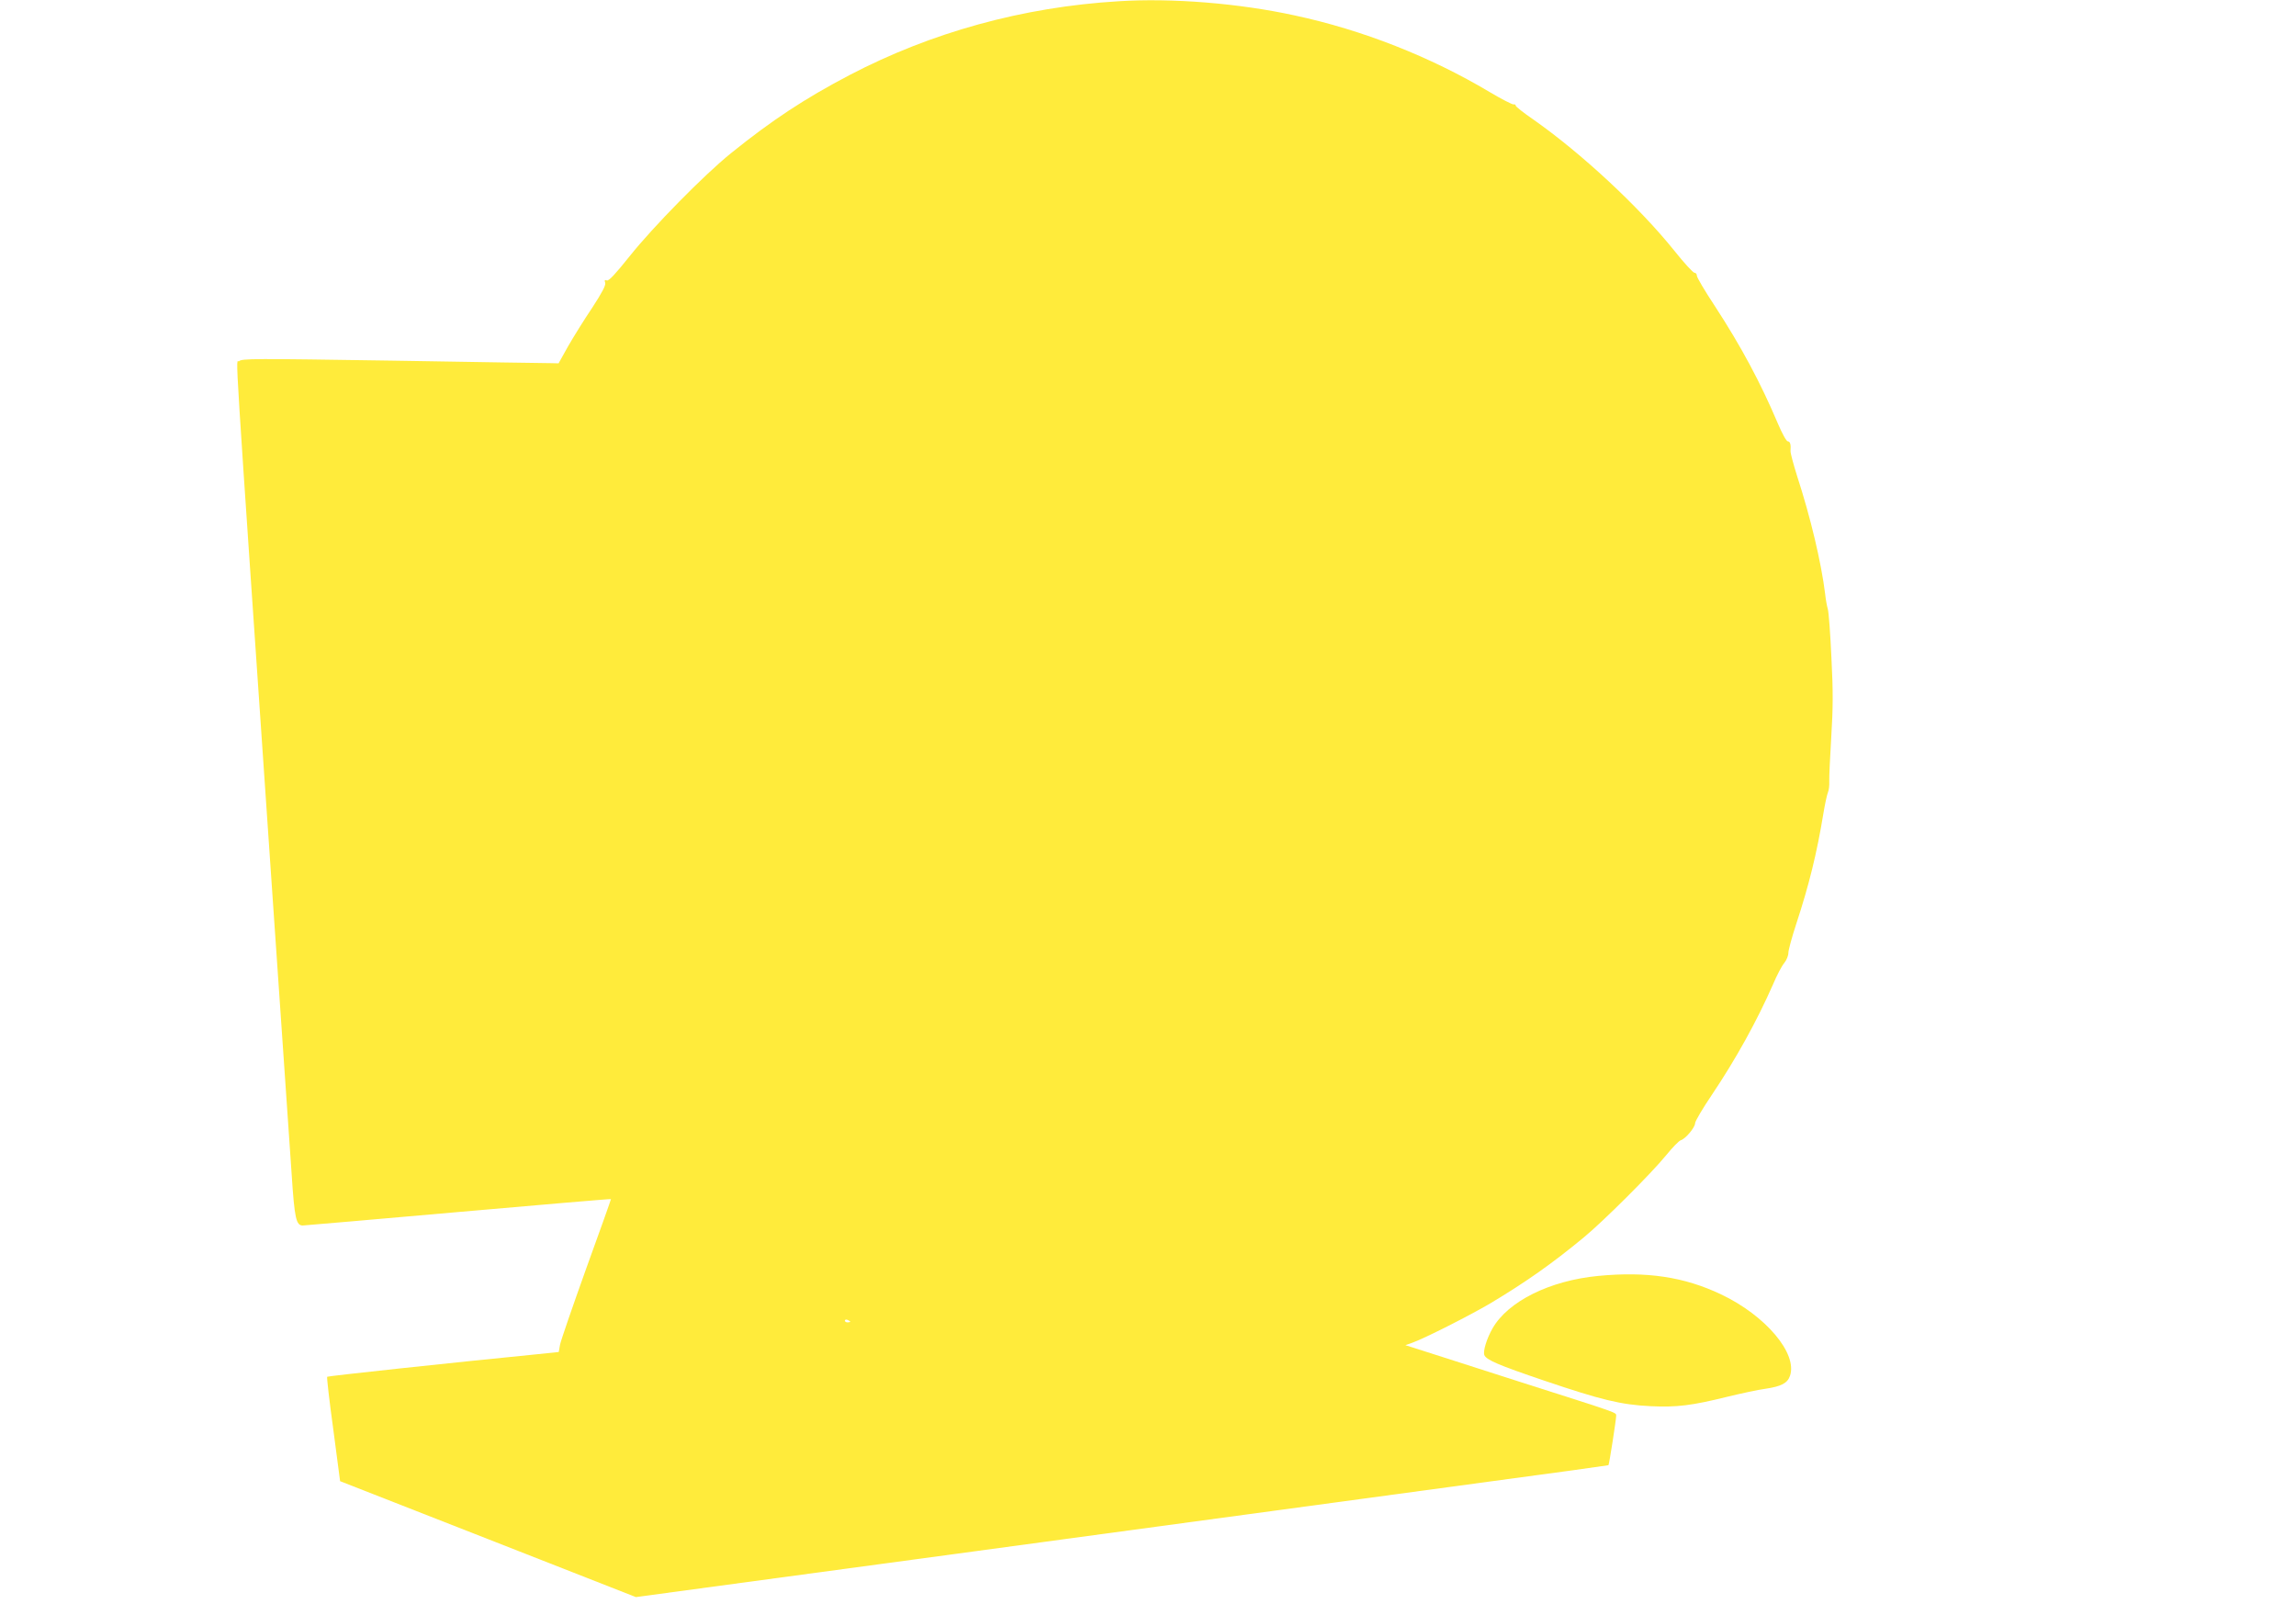 <?xml version="1.0" standalone="no"?>
<!DOCTYPE svg PUBLIC "-//W3C//DTD SVG 20010904//EN"
 "http://www.w3.org/TR/2001/REC-SVG-20010904/DTD/svg10.dtd">
<svg version="1.0" xmlns="http://www.w3.org/2000/svg"
 width="1280pt" height="894pt" viewBox="0 0 1280 894"
 preserveAspectRatio="xMidYMid meet">
<g transform="translate(0,894) scale(0.1,-0.1)"
fill="#ffeb3b" stroke="none">
<path d="M6235 8933 c-532 -32 -1043 -173 -1500 -412 -248 -130 -432 -251
-660 -435 -148 -119 -435 -411 -564 -573 -80 -100 -117 -140 -128 -136 -12 5
-14 1 -9 -13 4 -14 -17 -54 -73 -140 -44 -65 -104 -162 -134 -214 l-53 -95
-40 1 c-21 0 -418 6 -882 14 -782 12 -844 12 -859 -3 -19 -18 -37 279 187
-2992 49 -715 97 -1408 106 -1540 16 -247 25 -285 62 -285 9 0 399 34 866 75
467 41 851 74 852 72 1 -1 -61 -175 -138 -387 -76 -212 -142 -403 -146 -425
l-7 -40 -125 -13 c-487 -48 -1162 -121 -1166 -125 -3 -2 12 -134 34 -293 l38
-289 825 -323 824 -323 1895 256 c1773 240 2871 389 3330 451 107 15 196 28
197 28 4 3 43 254 43 275 0 20 23 11 -535 189 -121 39 -314 101 -430 138
l-210 67 37 13 c66 23 321 152 438 221 195 117 341 219 520 367 107 88 376
356 459 458 35 43 71 80 81 83 27 8 80 72 80 95 0 11 42 82 94 159 133 198
251 411 341 616 21 50 49 103 62 118 13 16 23 41 23 56 0 16 20 89 44 162 72
219 115 395 151 614 9 55 21 109 26 120 5 11 8 38 7 60 -1 22 4 132 11 245 10
162 11 255 1 445 -6 132 -15 254 -20 270 -5 17 -12 55 -15 85 -21 172 -81 426
-156 656 -21 67 -38 130 -37 140 3 36 -2 54 -15 54 -8 0 -33 46 -57 103 -95
224 -203 426 -351 653 -55 83 -99 158 -99 167 0 10 -6 17 -14 17 -7 0 -58 55
-112 123 -197 245 -519 544 -786 731 -54 37 -98 72 -98 77 0 6 -6 9 -12 7 -7
-1 -68 30 -135 70 -329 196 -707 345 -1085 426 -312 68 -686 98 -983 79z
m-1495 -7359 c0 -2 -7 -4 -15 -4 -8 0 -15 4 -15 10 0 5 7 7 15 4 8 -4 15 -8
15 -10z"/>
<path d="M8910 1829 c-271 -26 -503 -142 -589 -292 -33 -58 -54 -127 -46 -149
11 -27 78 -56 335 -143 316 -107 427 -134 591 -142 146 -7 229 3 431 53 78 19
172 39 210 44 88 13 123 31 137 72 43 124 -135 336 -384 454 -206 98 -415 129
-685 103z"/>
</g>
</svg>
